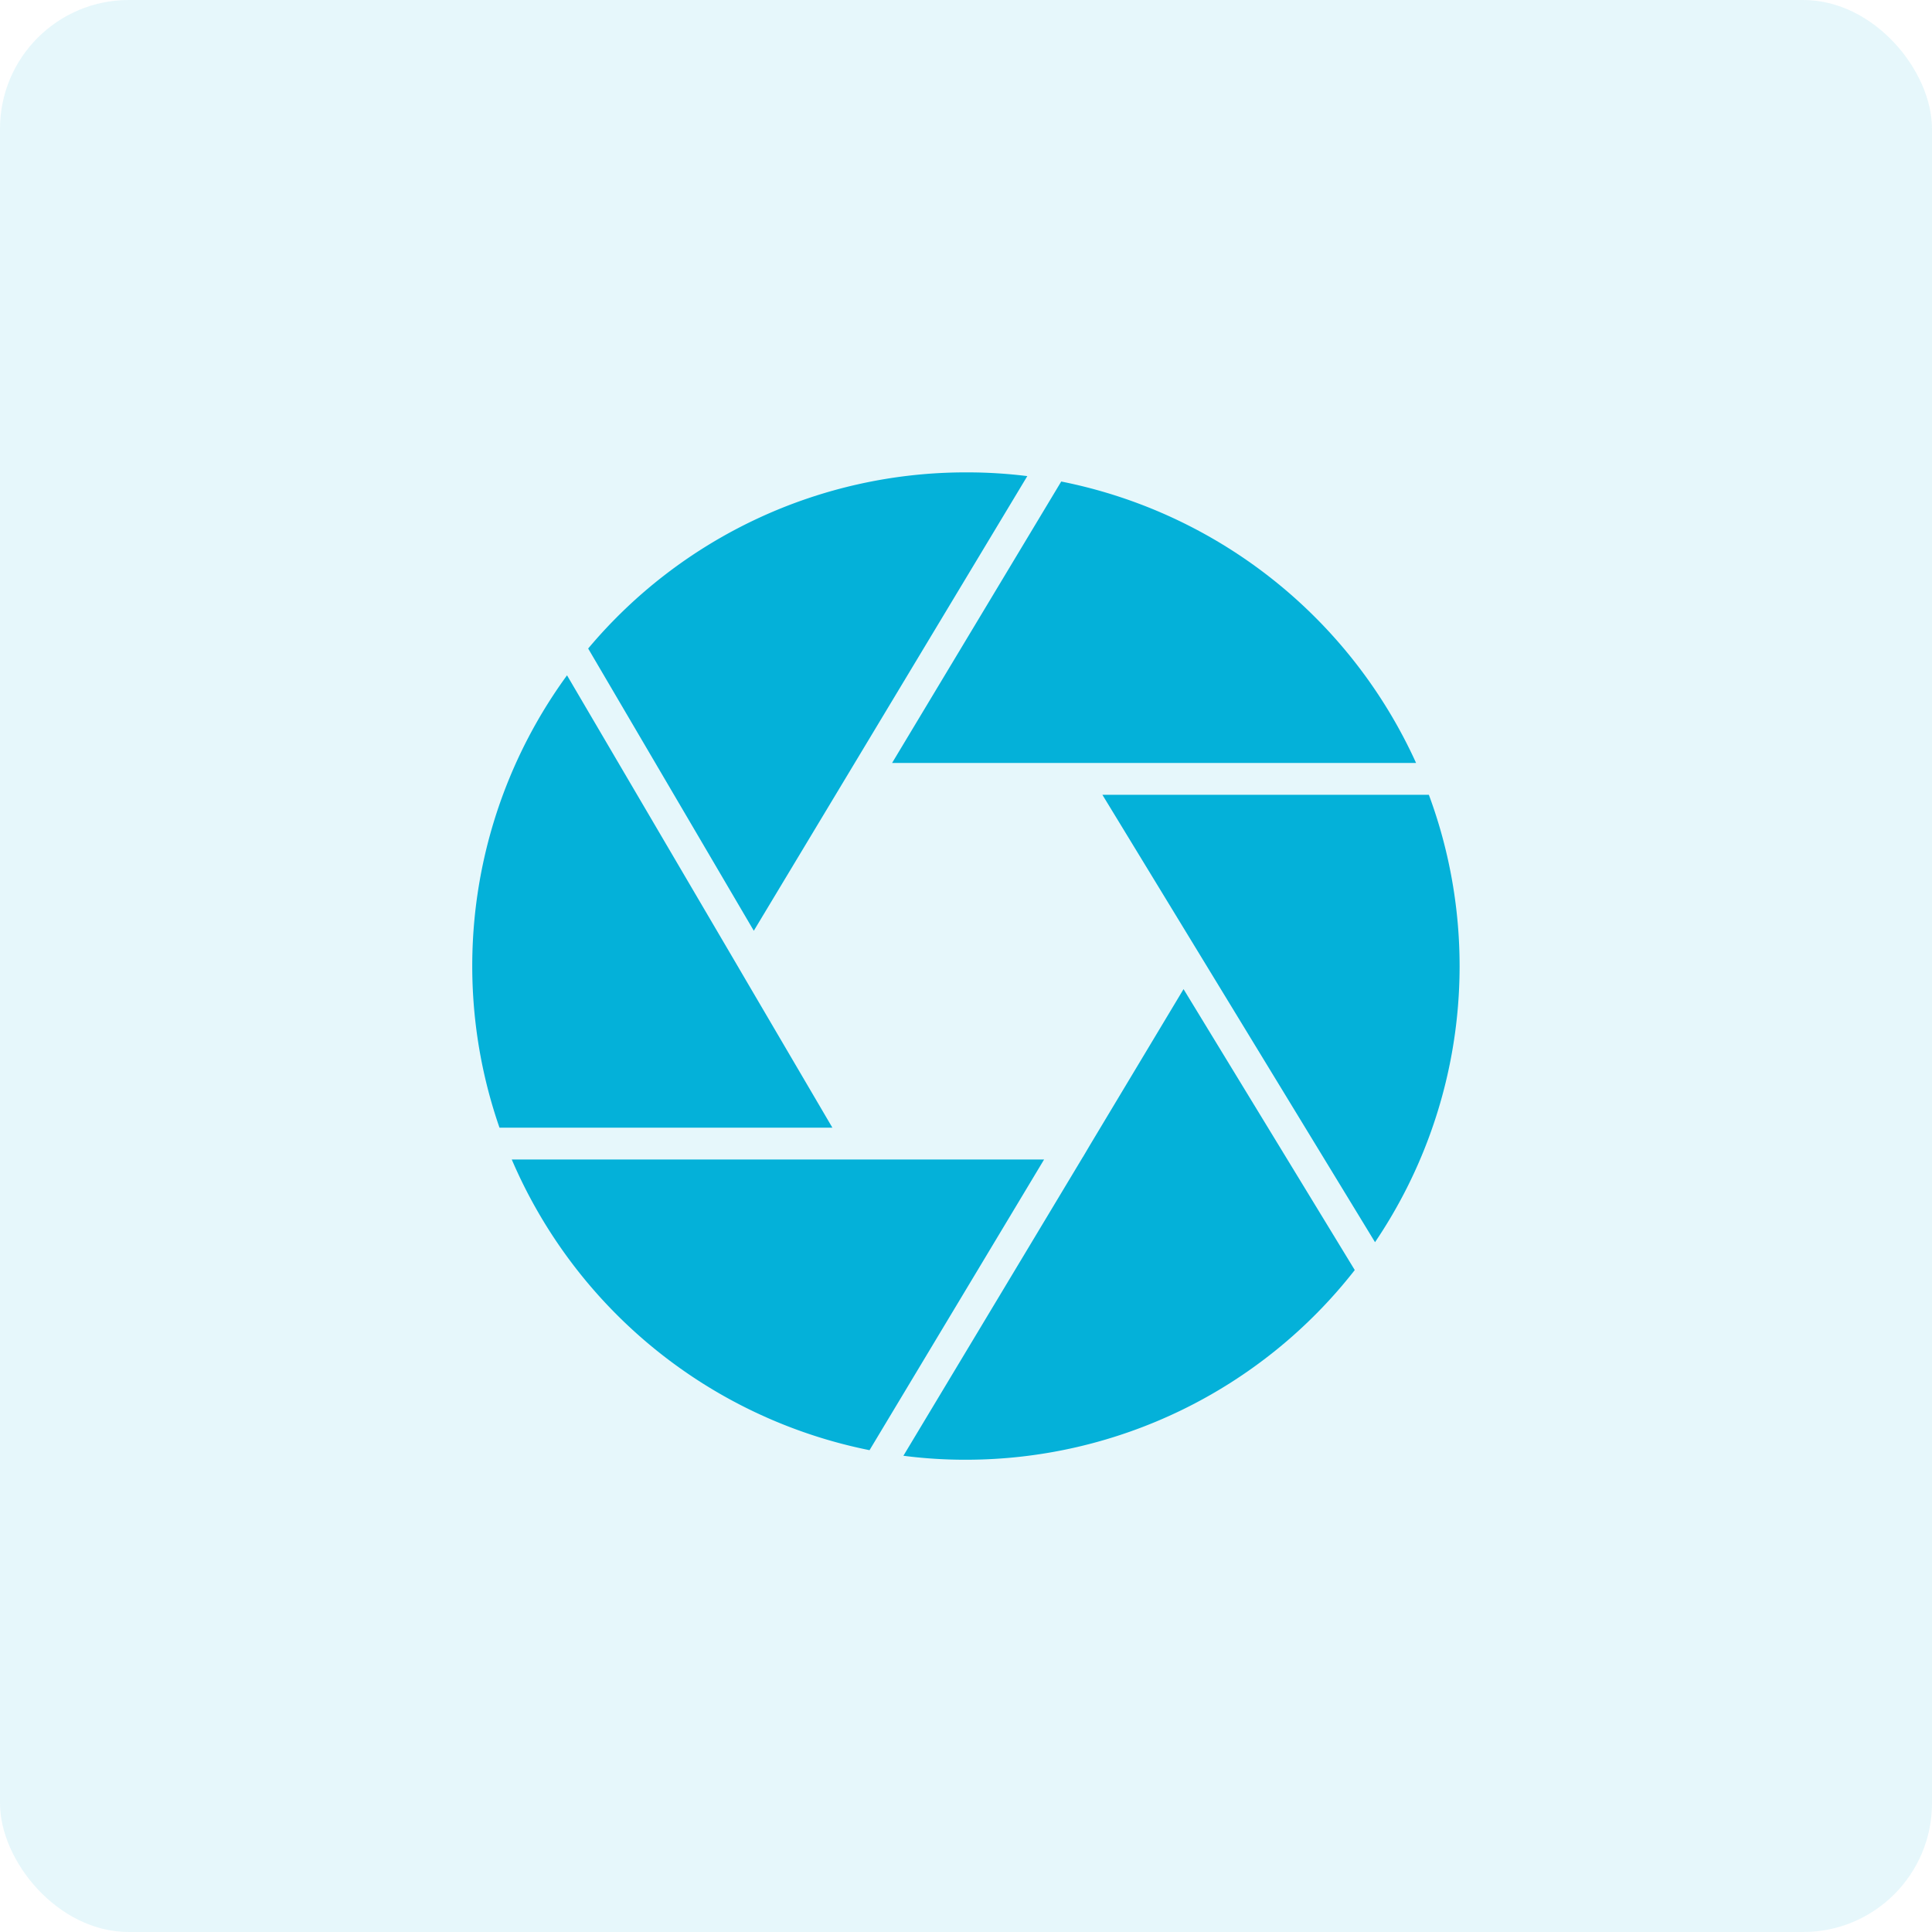 <svg xmlns="http://www.w3.org/2000/svg" xmlns:xlink="http://www.w3.org/1999/xlink" width="90" height="90" viewBox="0 0 90 90">
  <defs>
    <clipPath id="clip-path">
      <rect id="Rectangle_18132" data-name="Rectangle 18132" width="45.999" height="45.999" transform="translate(0 0)" fill="#04b1d9"/>
    </clipPath>
  </defs>
  <g id="camera_icon" transform="translate(-124 -288)">
    <rect id="Rectangle_6345" data-name="Rectangle 6345" width="90" height="90" rx="6" transform="translate(124 288)" fill="rgba(4,177,217,0.1)"/>
    <g id="Group_104935" data-name="Group 104935" transform="translate(146 310.004)">
      <g id="Group_104934" data-name="Group 104934" transform="translate(0 -0.003)" clip-path="url(#clip-path)">
        <path id="Path_154179" data-name="Path 154179" d="M582.106,694.65l-.319.542-.007.007-8.362,13.919a22.228,22.228,0,0,0,2.916.185,22.987,22.987,0,0,0,18.11-8.836l-7.976-13.087Z" transform="translate(-553.334 -663.304)" fill="#04b1d9"/>
        <path id="Path_154180" data-name="Path 154180" d="M52.534,914.033A23.077,23.077,0,0,0,69.2,927.573l8.131-13.54Z" transform="translate(-50.694 -882.019)" fill="#04b1d9"/>
        <path id="Path_154181" data-name="Path 154181" d="M12.768,284.314l-.49-.838-7.864-13.4a22.976,22.976,0,0,0-3.146,21.071H16.775Z" transform="translate(0 -260.618)" fill="#04b1d9"/>
        <path id="Path_154182" data-name="Path 154182" d="M174.666.174A22.708,22.708,0,0,0,171.809,0a22.954,22.954,0,0,0-17.6,8.206l7.716,13.147Z" transform="translate(-148.81 0.004)" fill="#04b1d9"/>
        <path id="Path_154183" data-name="Path 154183" d="M582.789,25.392a23.108,23.108,0,0,0-16.53-13.11l-7.879,13.11Z" transform="translate(-538.823 -11.852)" fill="#04b1d9"/>
        <path id="Path_154184" data-name="Path 154184" d="M853.413,428.948H838.2l12.7,20.841a22.958,22.958,0,0,0,2.508-20.841" transform="translate(-808.846 -413.924)" fill="#04b1d9"/>
      </g>
    </g>
  </g>
</svg>
